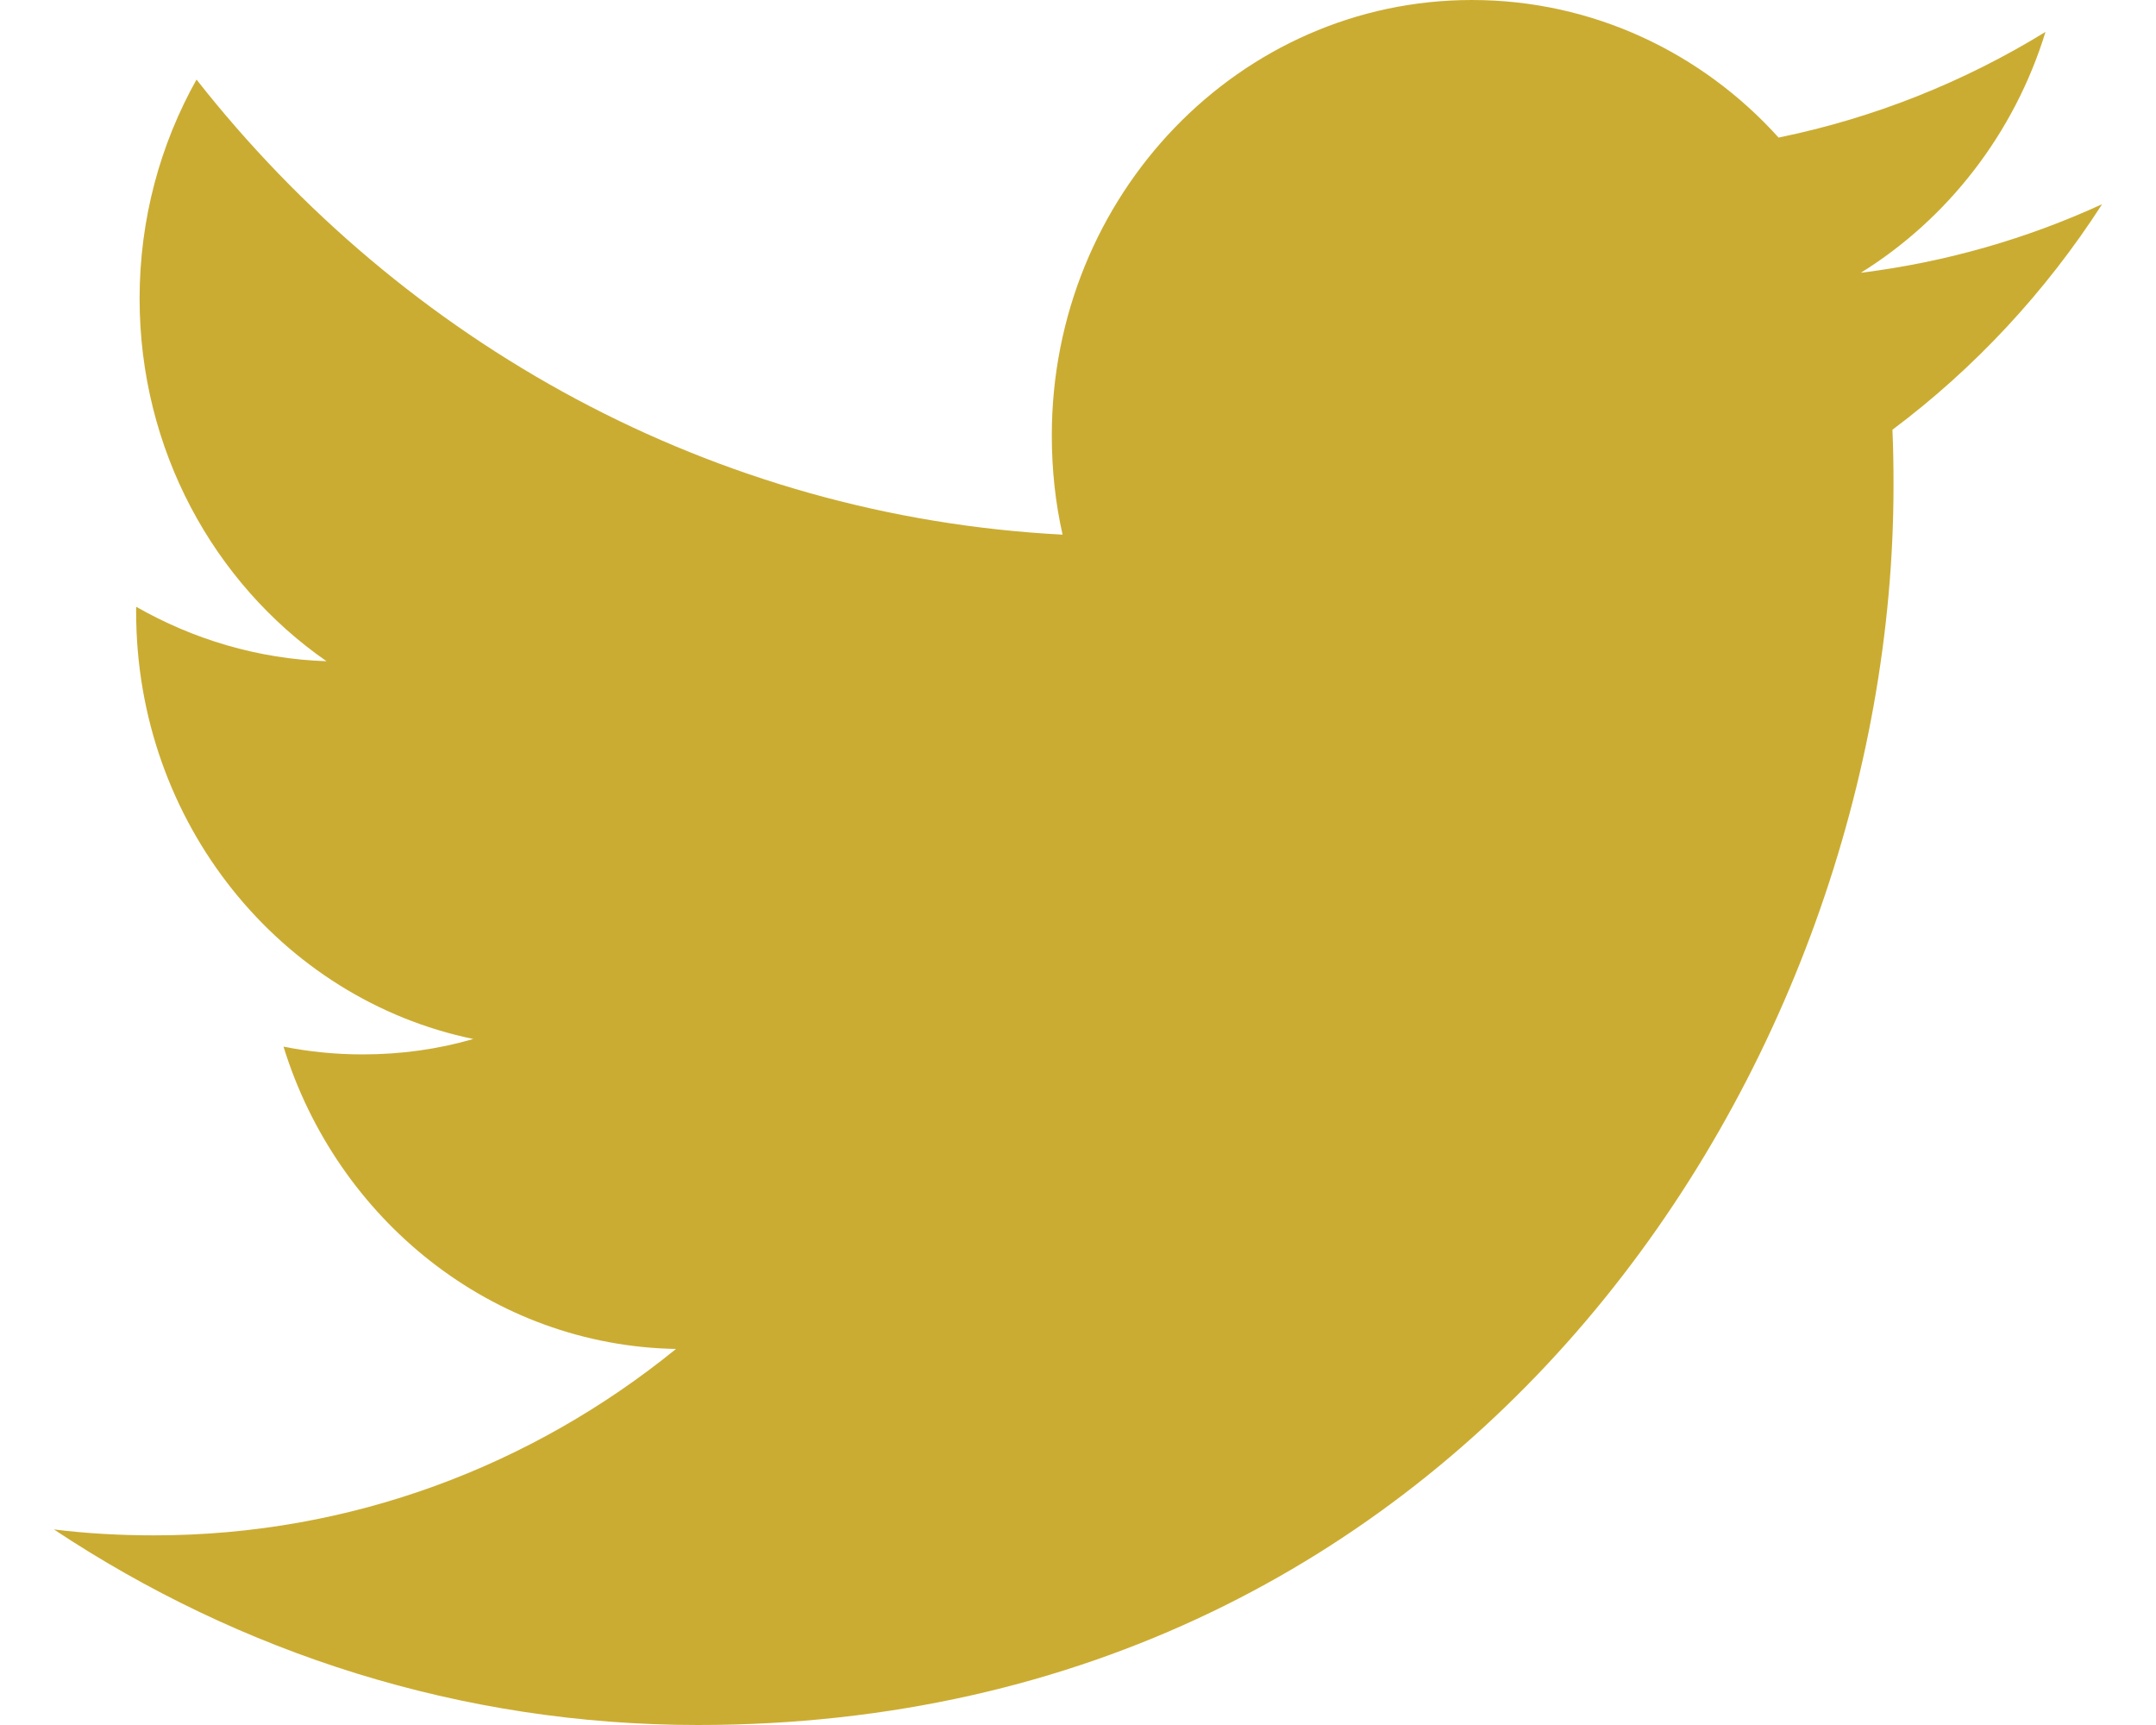 <?xml version="1.0" encoding="UTF-8"?>
<svg width="20px" height="16px" viewBox="0 0 20 16" version="1.1" xmlns="http://www.w3.org/2000/svg" xmlns:xlink="http://www.w3.org/1999/xlink">
    <!-- Generator: Sketch 49 (51002) - http://www.bohemiancoding.com/sketch -->
    <title>Shape Copy 2</title>
    <desc>Created with Sketch.</desc>
    <defs></defs>
    <g id="Symbols" stroke="none" stroke-width="1" fill="none" fill-rule="evenodd">
        <g id="desktop-footer" transform="translate(-1034, -142)" fill="#CBAC32">
            <g id="Group-28">
                <g id="Group-26" transform="translate(0, 116)">
                    <g id="Group-31" transform="translate(993, 22)">
                        <path d="M58.262,6.53 C59.067,6.03 59.685,5.239 59.975,4.296 C59.221,4.759 58.388,5.094 57.499,5.276 C56.79,4.49 55.776,4 54.654,4 C52.502,4 50.757,5.808 50.757,8.039 C50.757,8.355 50.79,8.664 50.857,8.959 C47.618,8.79 44.746,7.184 42.823,4.738 C42.487,5.337 42.295,6.03 42.295,6.77 C42.295,8.17 42.983,9.407 44.029,10.133 C43.39,10.112 42.789,9.928 42.263,9.628 L42.263,9.677 C42.263,11.635 43.606,13.268 45.391,13.637 C45.063,13.732 44.72,13.78 44.363,13.78 C44.112,13.78 43.866,13.755 43.63,13.708 C44.125,15.312 45.565,16.481 47.271,16.512 C45.936,17.596 44.256,18.241 42.43,18.241 C42.116,18.241 41.804,18.224 41.5,18.186 C43.225,19.331 45.274,20 47.475,20 C54.646,20 58.565,13.845 58.565,8.508 C58.565,8.332 58.563,8.158 58.555,7.986 C59.317,7.416 59.979,6.704 60.5,5.894 C59.801,6.215 59.049,6.432 58.262,6.53 Z" id="Shape-Copy-2"></path>
                    </g>
                </g>
            </g>
        </g>
    </g>
</svg>
